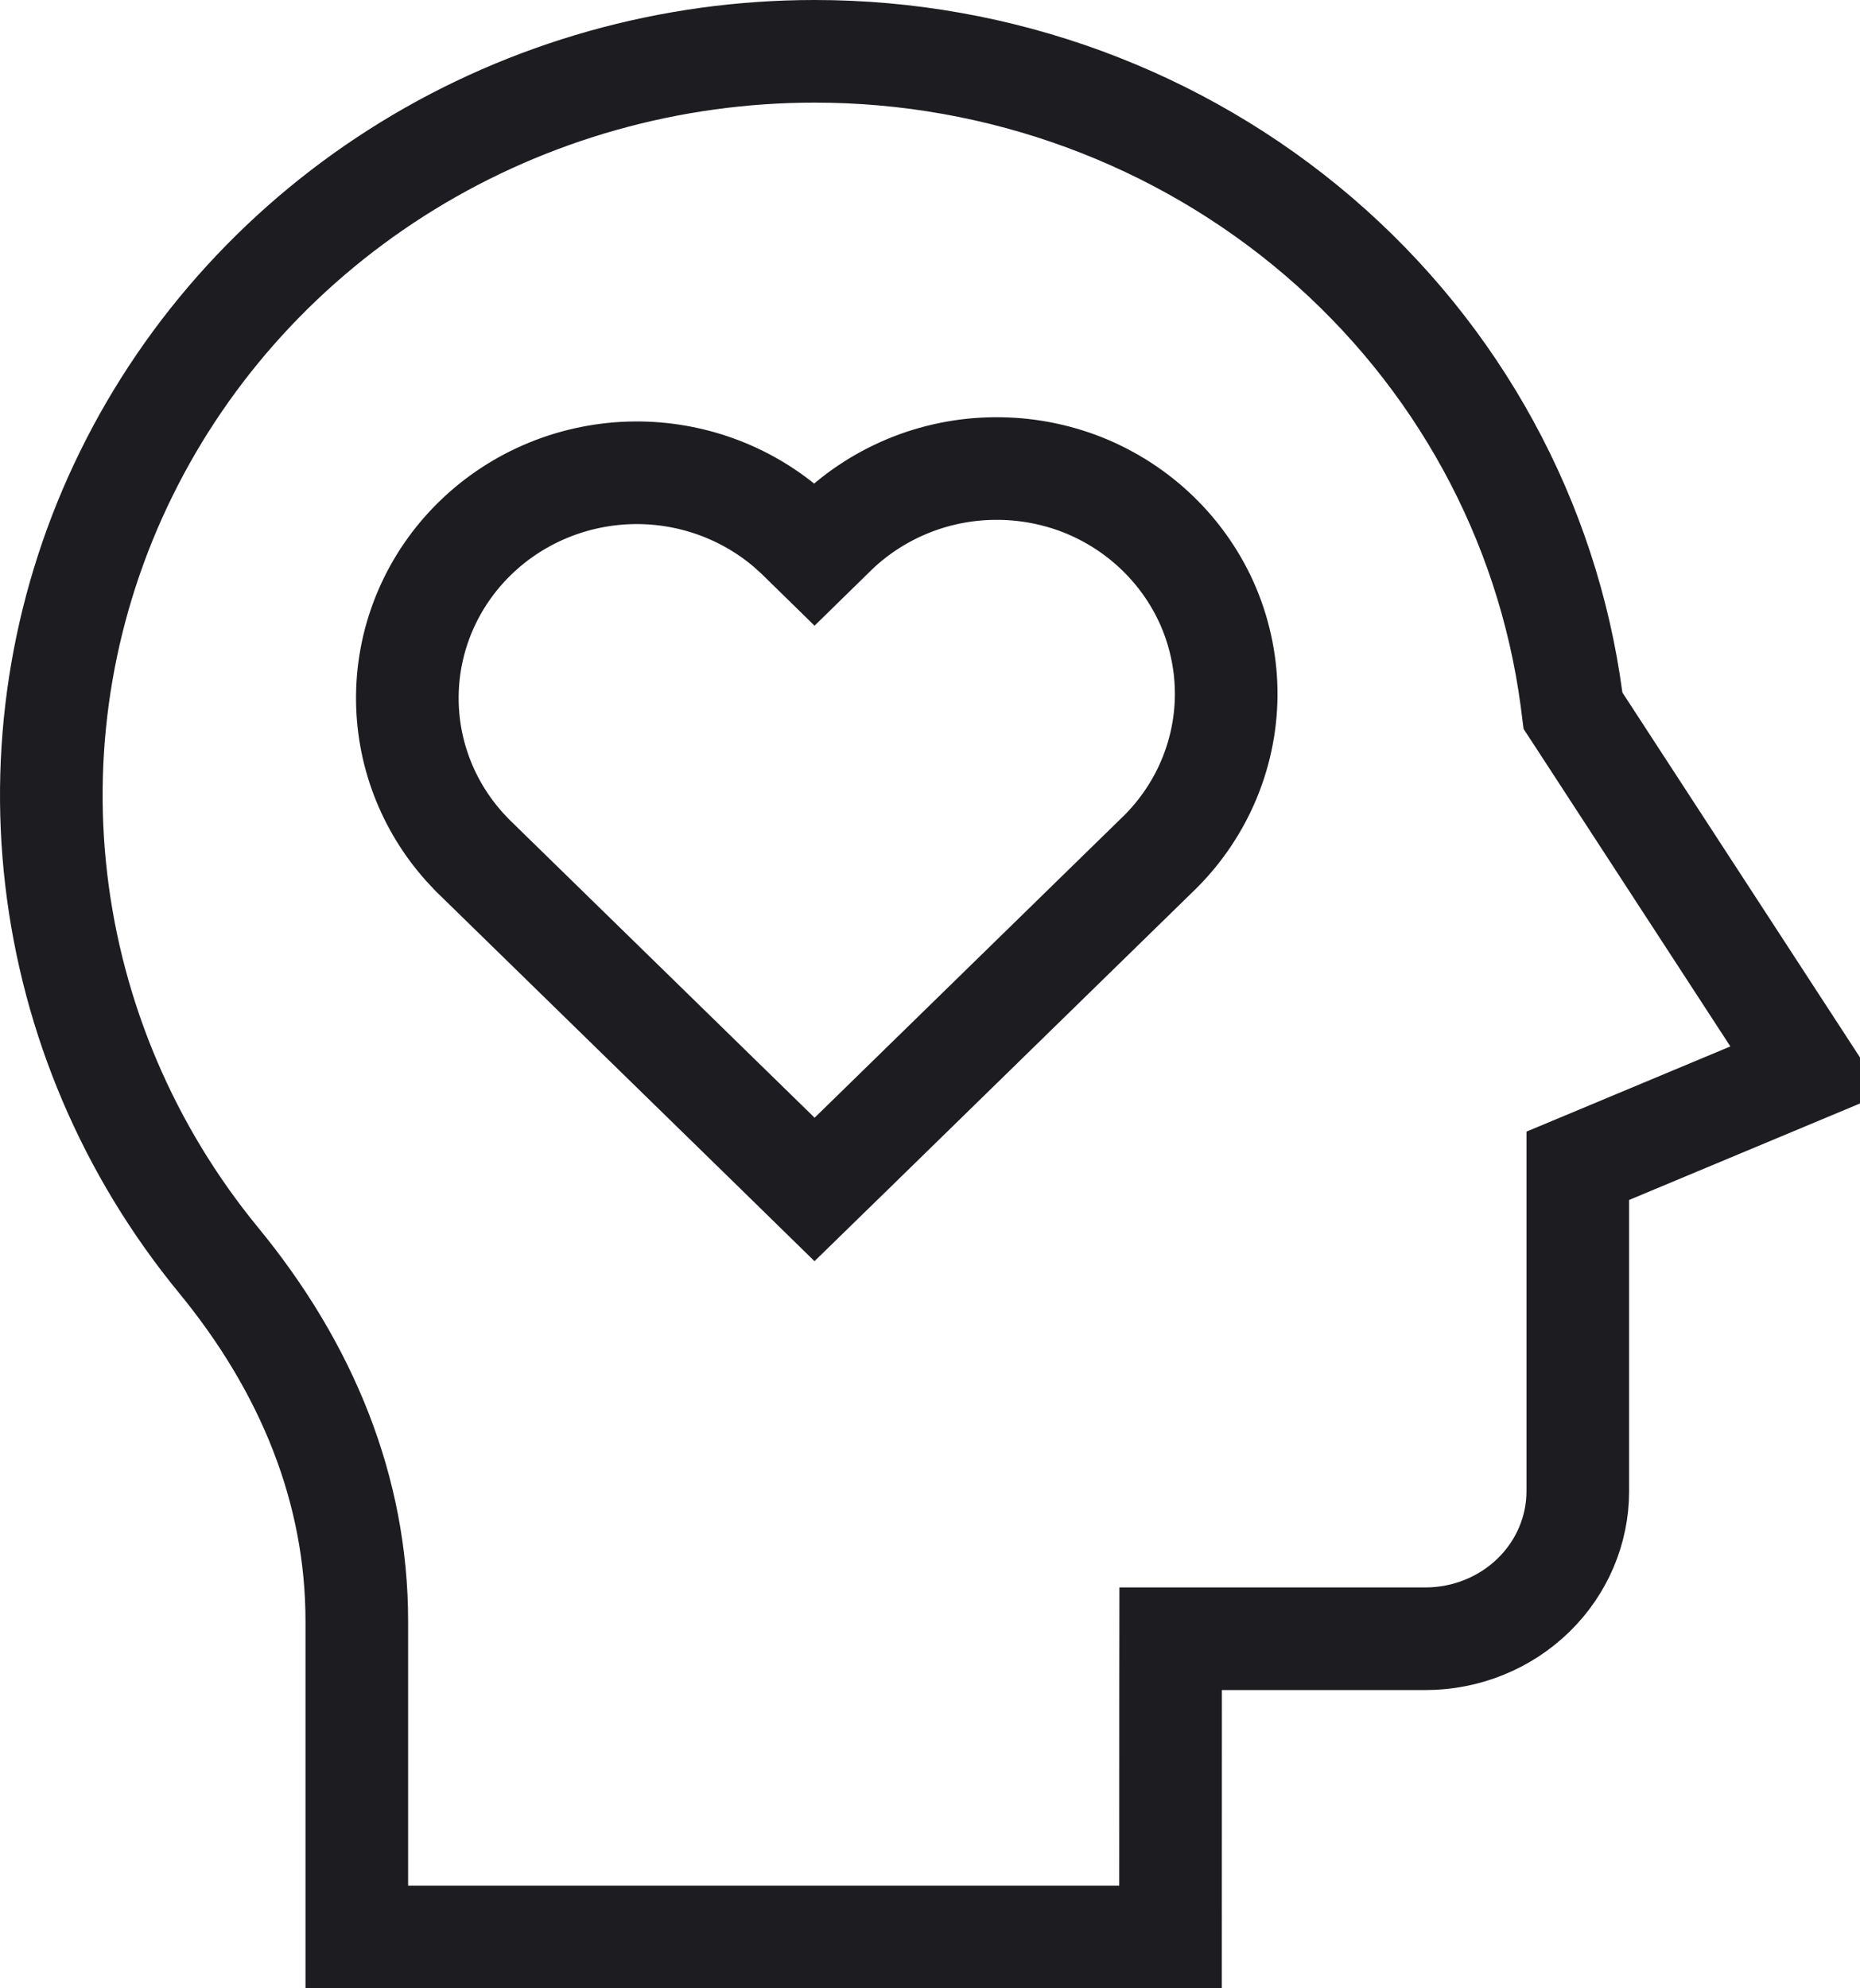 <svg xmlns="http://www.w3.org/2000/svg" fill="none" viewBox="0 0 29 31" height="31" width="29">
<path stroke-width="1.6" stroke="#1D1D21" d="M12.7 0.8C15.595 0.799 18.389 1.828 20.56 3.688C22.73 5.549 24.129 8.113 24.502 10.901L24.525 11.081L24.624 11.232L28.173 16.683L25.091 17.971L24.6 18.176V23.25C24.6 23.854 24.354 24.437 23.91 24.87C23.466 25.303 22.86 25.55 22.225 25.55H18.252L18.251 26.35L18.25 30.2H5.563V25.274C5.563 23.23 4.786 21.324 3.404 19.644C2.005 17.938 1.131 15.882 0.877 13.715C0.623 11.547 1.001 9.352 1.97 7.384C2.938 5.415 4.458 3.751 6.356 2.585C8.255 1.419 10.454 0.8 12.7 0.8ZM15.509 7.305C15.036 7.309 14.569 7.404 14.134 7.587C13.703 7.768 13.311 8.03 12.982 8.36L12.7 8.636L12.418 8.36L12.408 8.351L12.278 8.234C11.619 7.671 10.772 7.364 9.898 7.371C8.966 7.379 8.071 7.744 7.406 8.393C6.741 9.042 6.359 9.925 6.351 10.852C6.343 11.721 6.663 12.557 7.242 13.203L7.361 13.33L7.371 13.34L12.142 17.999L12.7 18.545L13.26 17.999L18.02 13.35C18.362 13.027 18.636 12.639 18.825 12.209C19.014 11.779 19.114 11.316 19.118 10.847C19.122 10.378 19.03 9.913 18.849 9.479C18.667 9.047 18.399 8.655 18.062 8.326C17.726 7.997 17.326 7.738 16.888 7.562C16.45 7.388 15.981 7.301 15.509 7.305Z"></path>
</svg>

